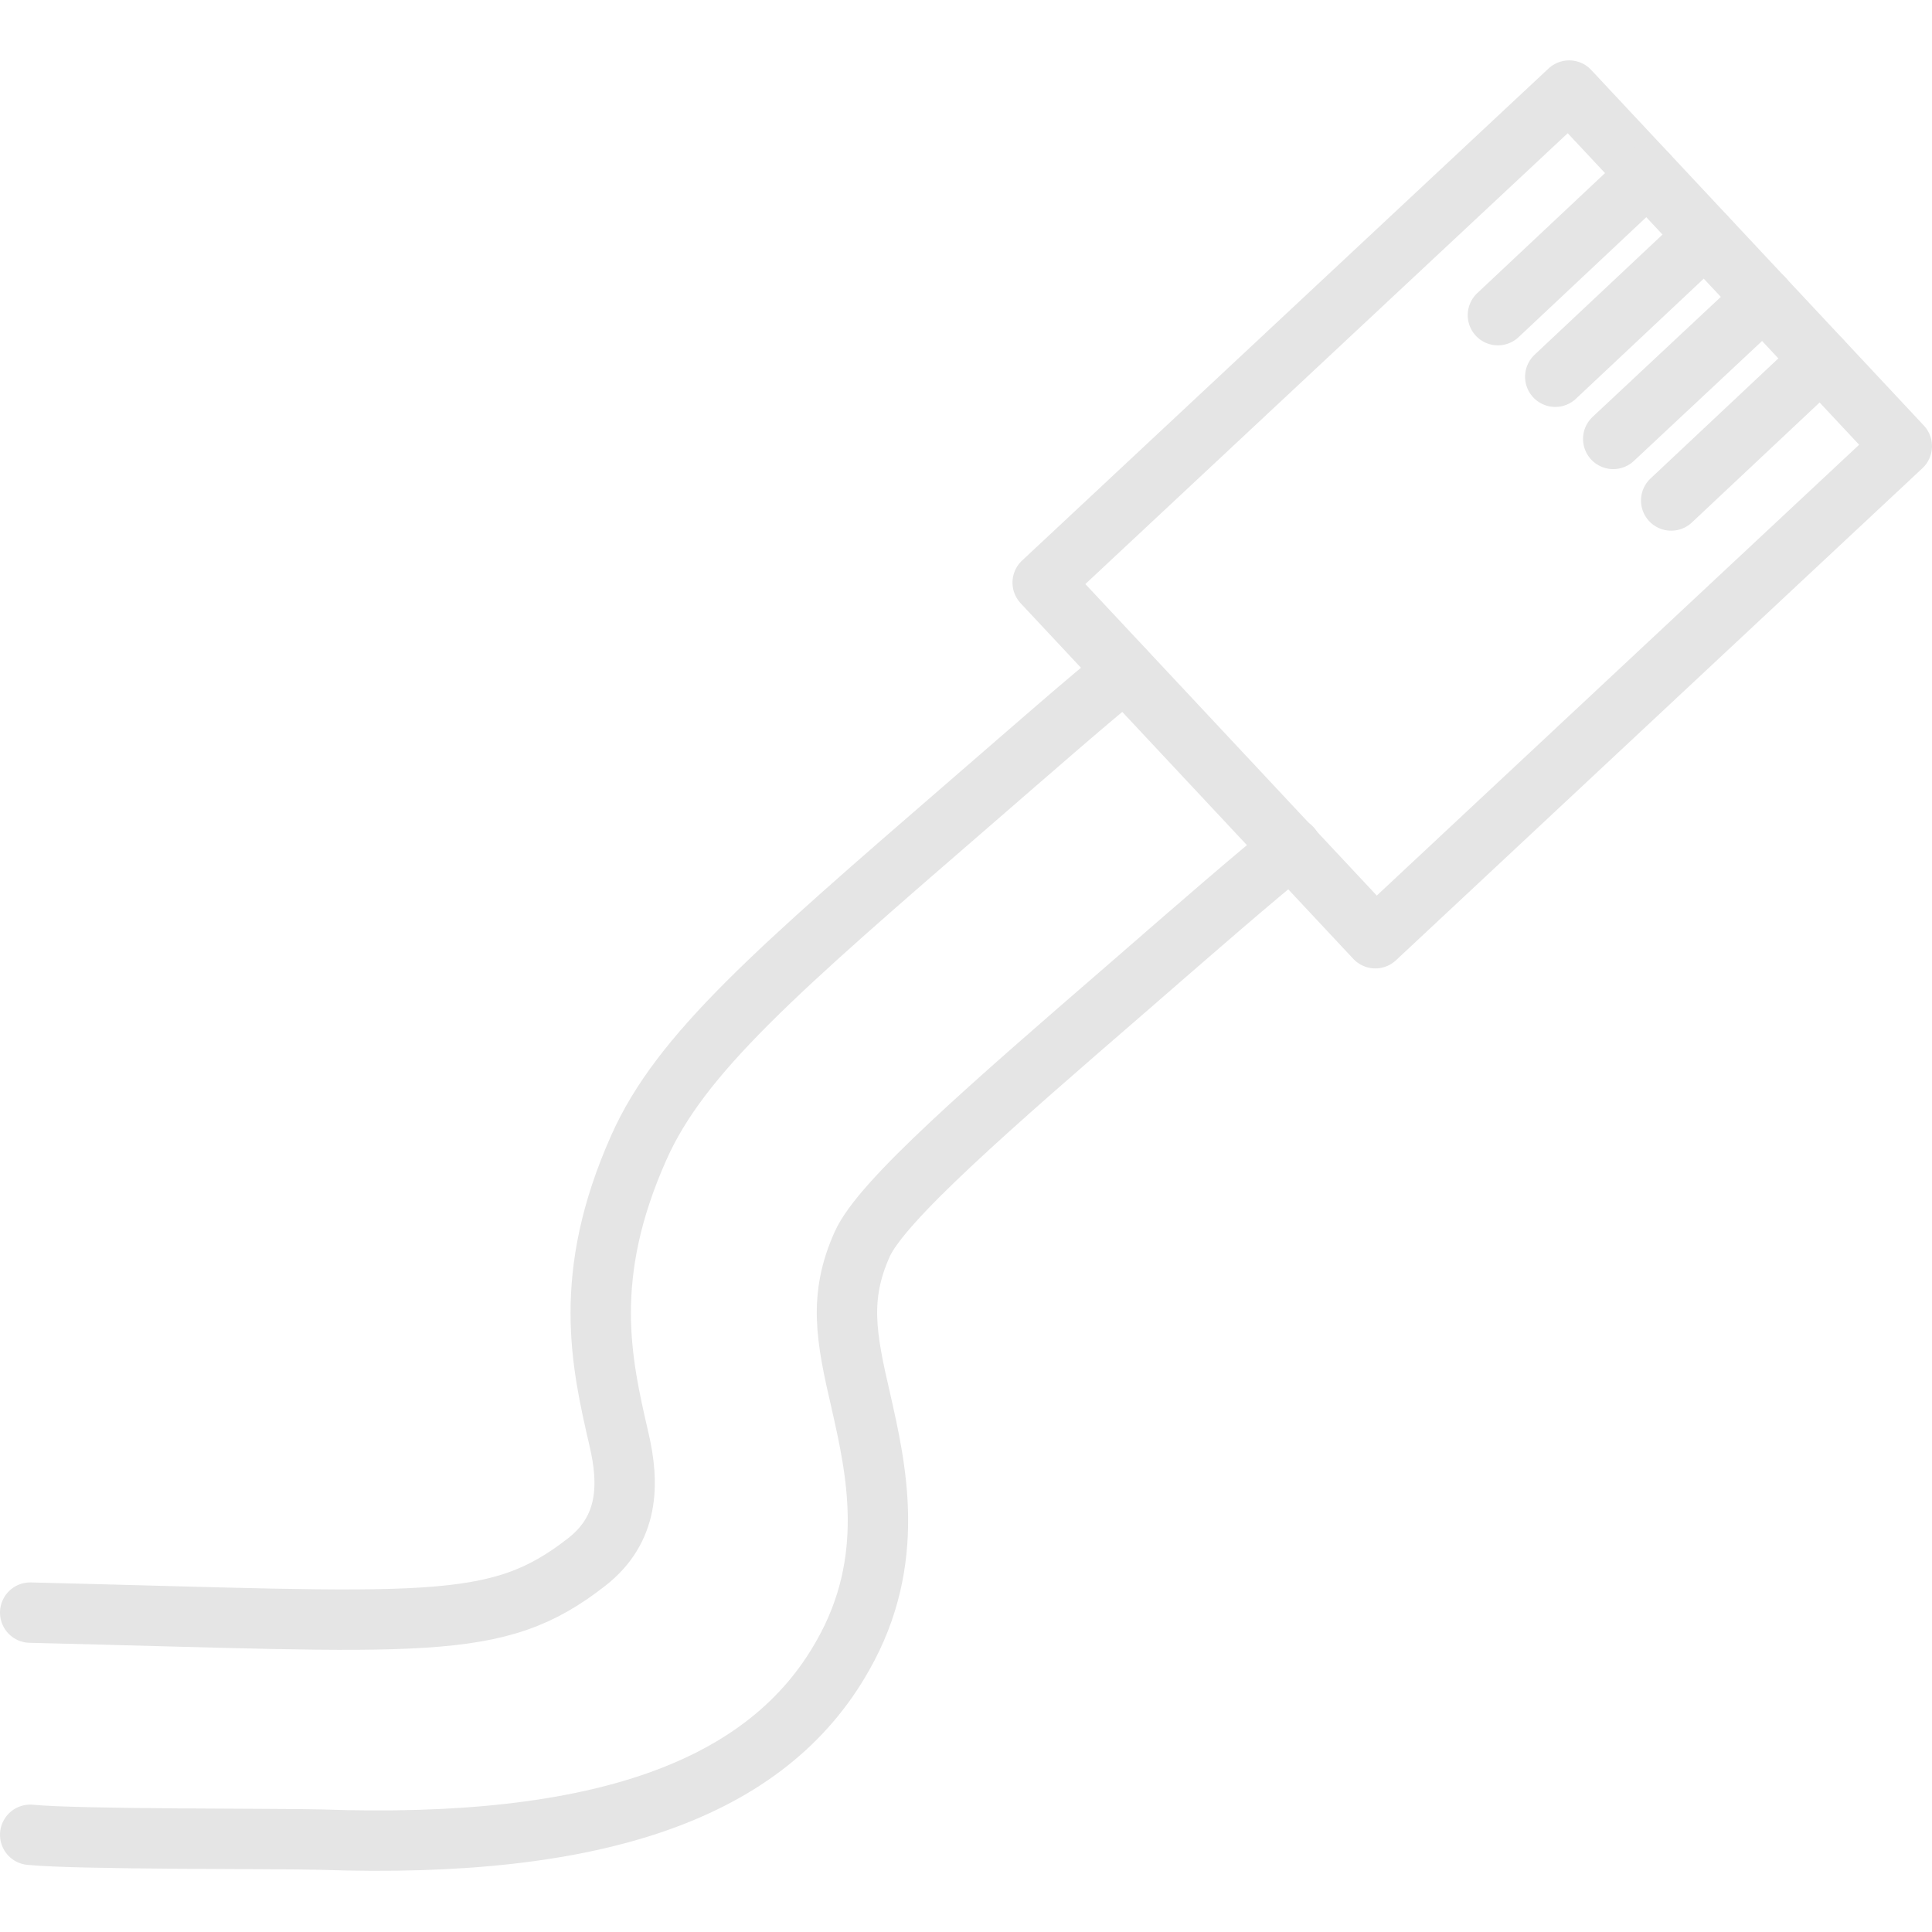 <?xml version="1.0" encoding="utf-8"?>
<svg xmlns="http://www.w3.org/2000/svg" id="Layer_1" viewBox="0 0 32 32">
  <defs>
    <style>
      .cls-1 {
        fill: none;
        stroke: #e5e5e5;
        stroke-linecap: round;
        stroke-linejoin: round;
      }
    </style>
  </defs>
  <path class="cls-1" d="M31.5,7.39l-5.51-5.89-8.72,8.15,5.51,5.89,8.72-8.15Z"/>
  <path class="cls-1" d="M24.81,5.22l2.48-2.33"/>
  <path class="cls-1" d="M25.76,6.24l2.48-2.33"/>
  <path class="cls-1" d="M26.72,7.27l2.49-2.33"/>
  <path class="cls-1" d="M27.68,8.29l2.48-2.33"/>
  <path class="cls-1" d="M.5,26.71c6.58.16,7.71.34,9.22-.84.69-.54.71-1.28.53-2.04-.29-1.26-.62-2.69.33-4.82.69-1.56,2.29-2.94,5.49-5.71,1.12-.97,1.94-1.69,2.56-2.19"/>
  <path class="cls-1" d="M21.39,14.04c-.61.49-1.6,1.35-2.68,2.29-2.3,1.99-4.11,3.56-4.43,4.28-.39.87-.27,1.53-.02,2.6.25,1.11.6,2.63-.3,4.21-1.25,2.22-4.03,3.21-8.64,3.05-.73-.02-4.01,0-4.82-.08"/>
</svg>